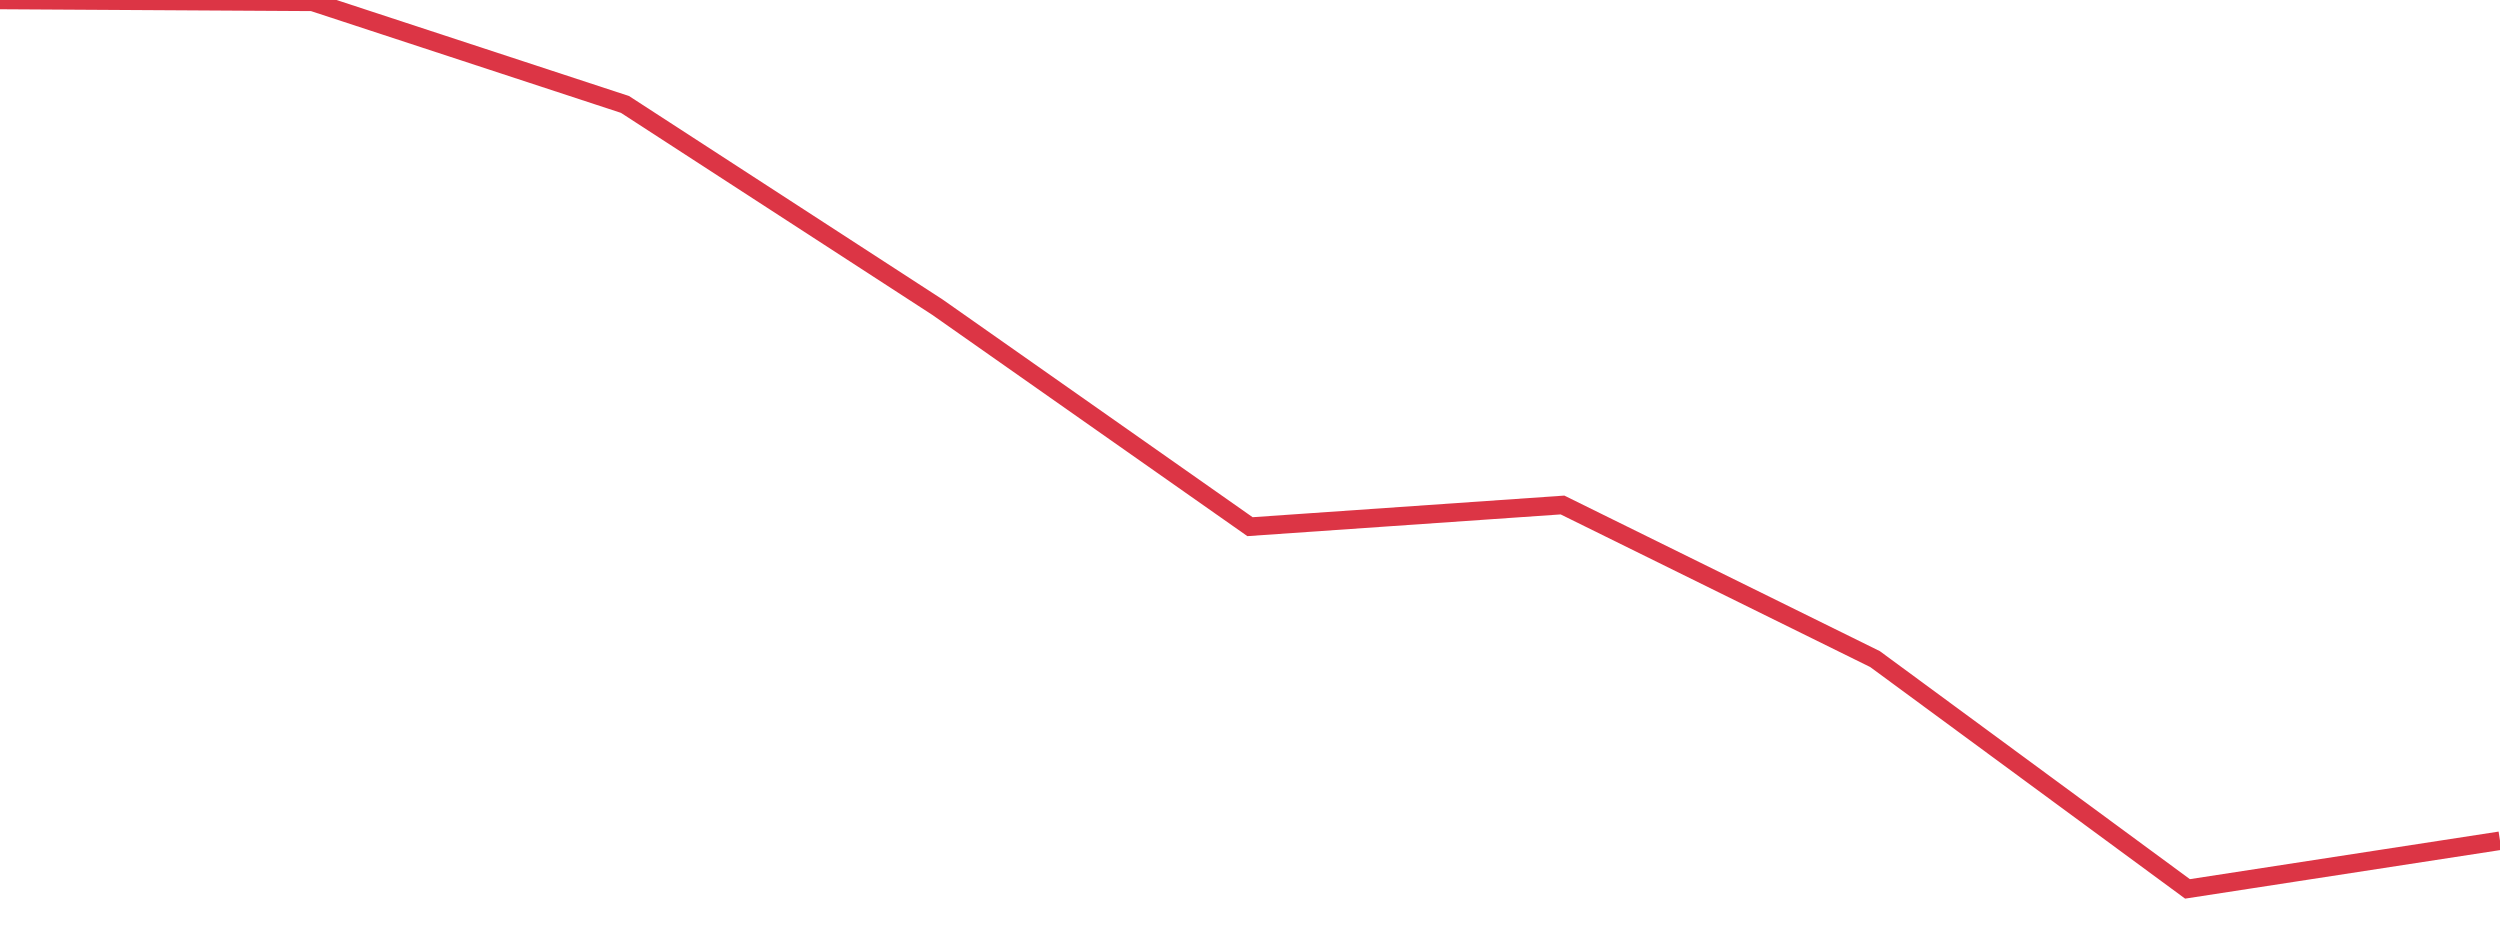 <?xml version="1.0" standalone="no"?>
<!DOCTYPE svg PUBLIC "-//W3C//DTD SVG 1.1//EN" "http://www.w3.org/Graphics/SVG/1.1/DTD/svg11.dtd">
<svg width="135" height="50" viewBox="0 0 135 50" preserveAspectRatio="none" class="sparkline" xmlns="http://www.w3.org/2000/svg"
xmlns:xlink="http://www.w3.org/1999/xlink"><path  class="sparkline--line" d="M 0 0 L 0 0 L 16.875 0.1 L 33.75 5.64 L 50.625 16.59 L 67.5 28.44 L 84.375 27.27 L 101.25 35.59 L 118.125 48 L 135 45.4" fill="none" stroke-width="1" stroke="#dc3545"></path></svg>